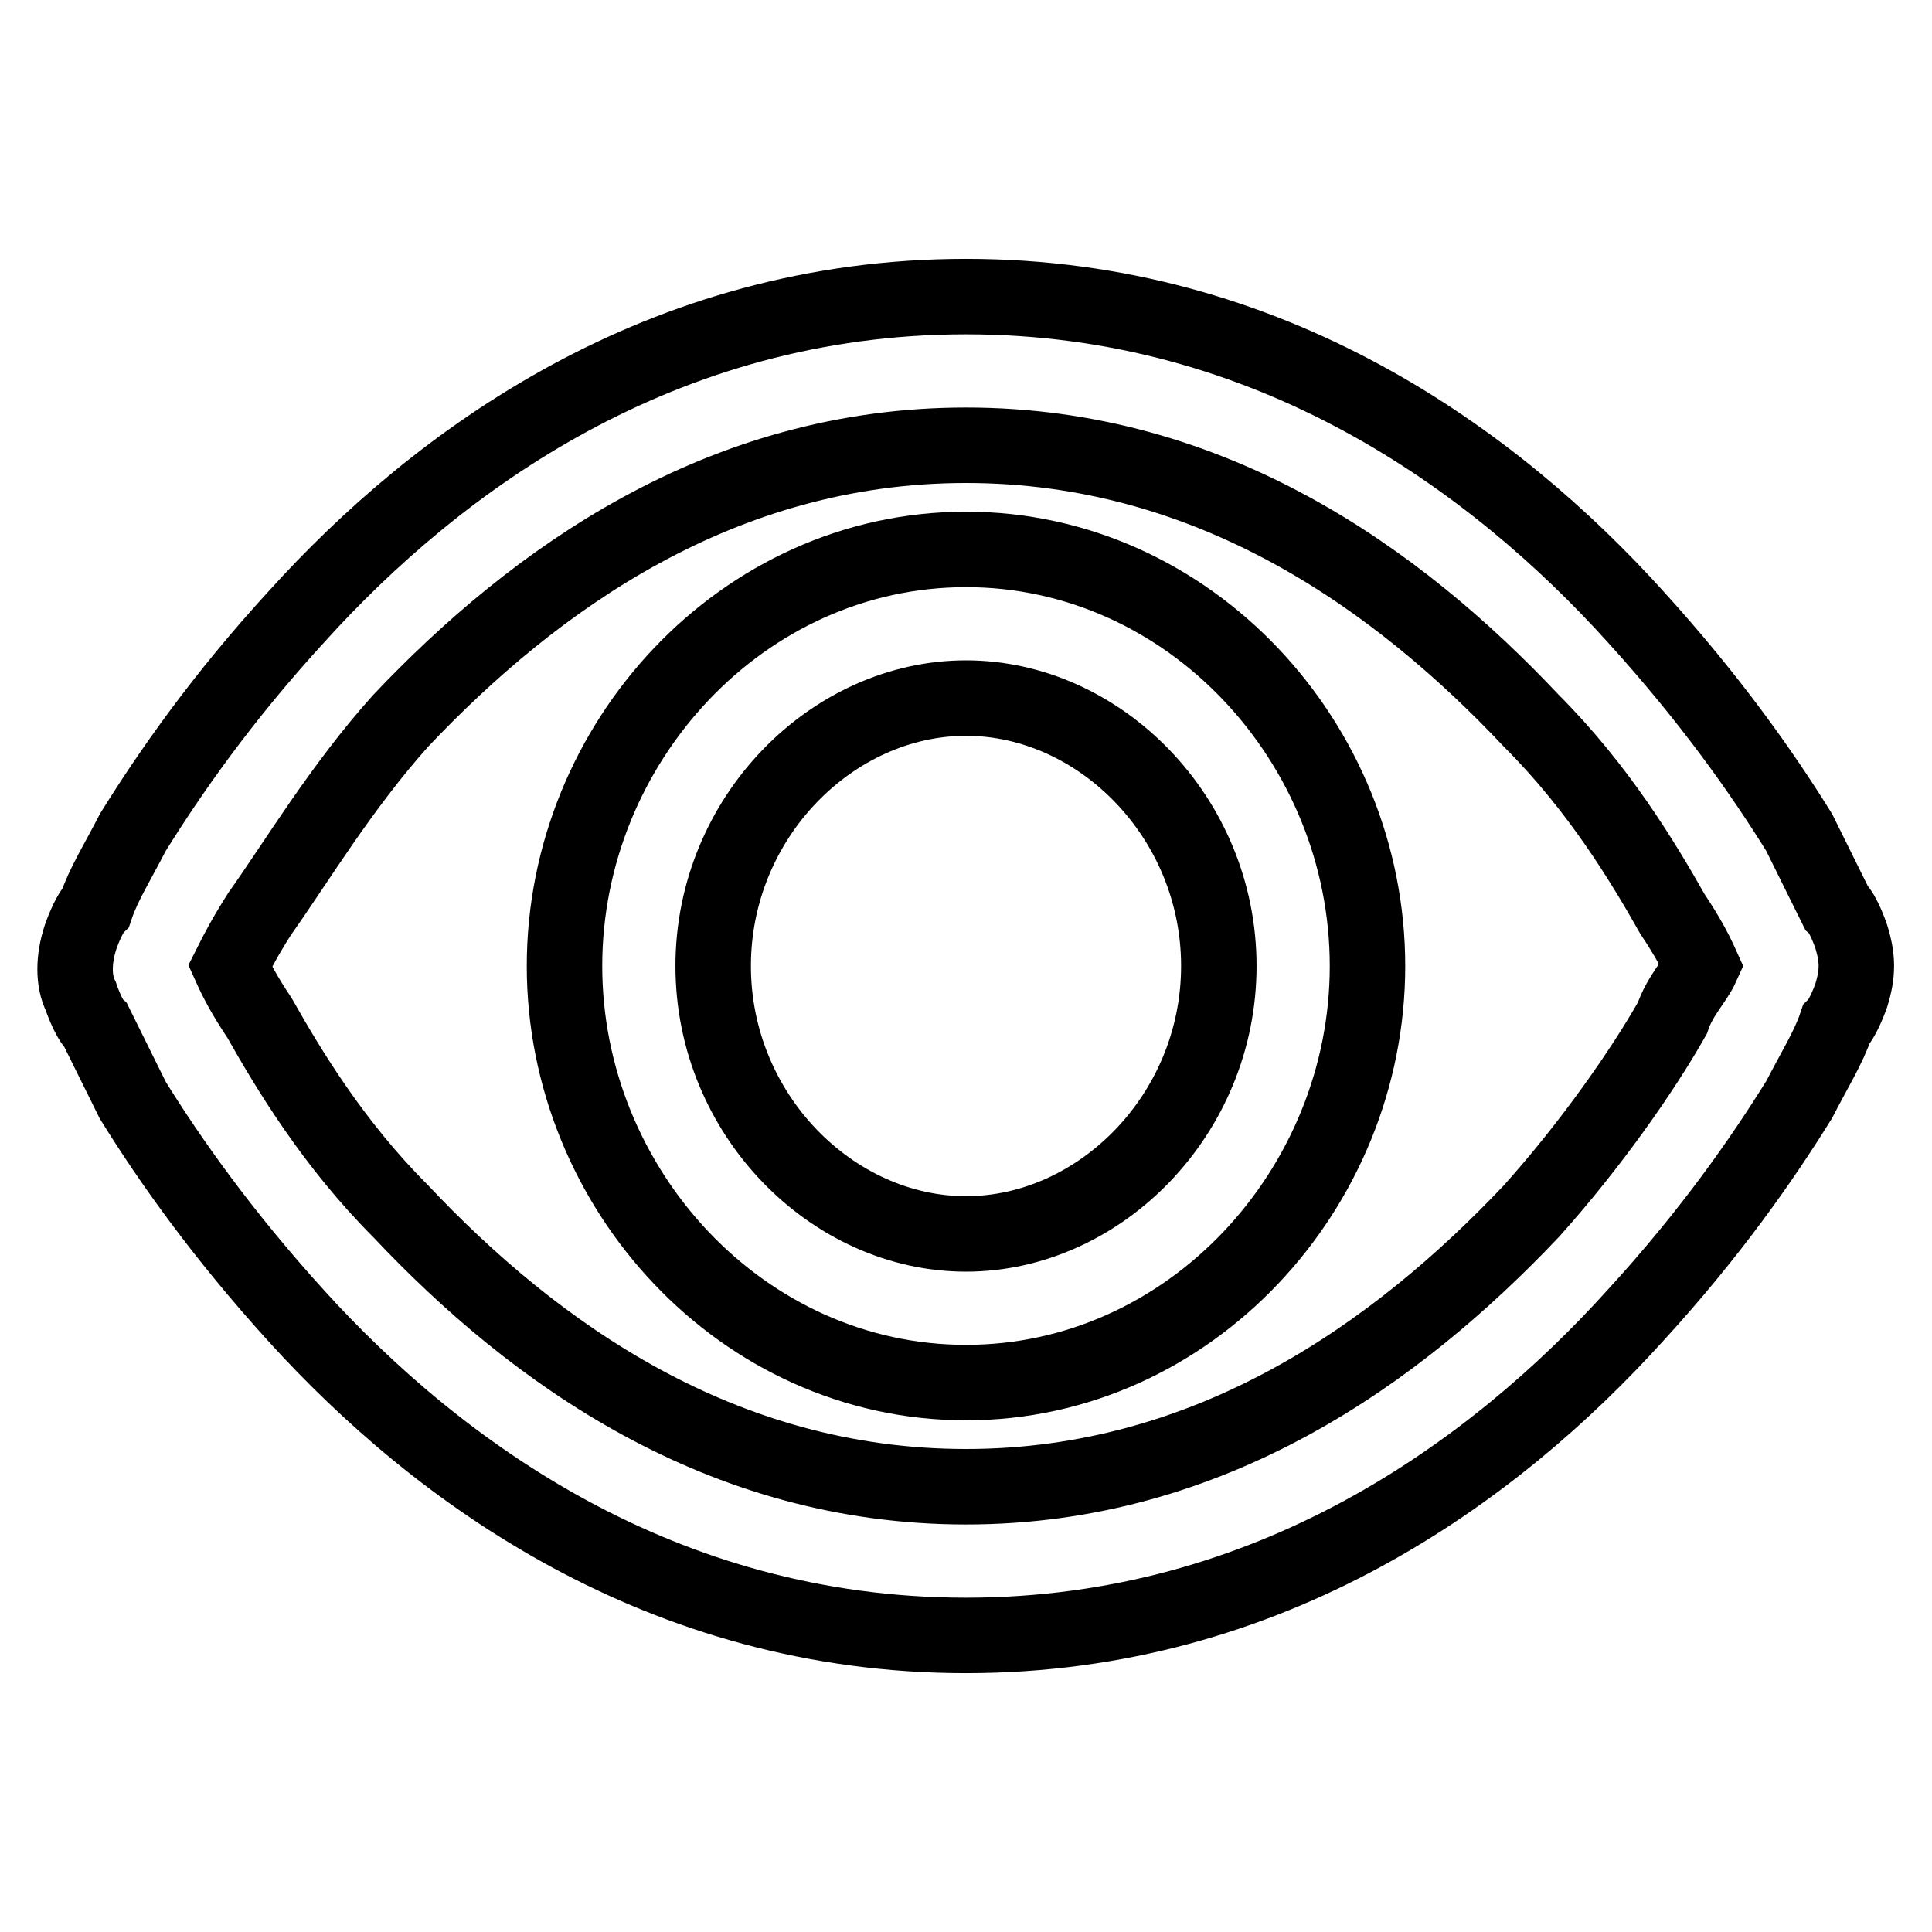 <?xml version="1.0" encoding="utf-8"?>
<!-- Svg Vector Icons : http://www.onlinewebfonts.com/icon -->
<!DOCTYPE svg PUBLIC "-//W3C//DTD SVG 1.1//EN" "http://www.w3.org/Graphics/SVG/1.1/DTD/svg11.dtd">
<svg version="1.1" xmlns="http://www.w3.org/2000/svg" xmlns:xlink="http://www.w3.org/1999/xlink" x="0px" y="0px" viewBox="0 0 256 256" enable-background="new 0 0 256 256" xml:space="preserve">
<g> <path stroke-width="10" fill-opacity="0" stroke="#000000"  d="M245.3,124.1c0,0-1-3-2-3.9l-4.9-9.9c-4.9-7.9-11.8-17.7-21.7-28.6C198,61,168.4,39.3,128,39.3 c-40.4,0-70,21.7-88.7,42.4c-9.9,10.8-16.8,20.7-21.7,28.6c-2,3.9-3.9,6.9-4.9,9.9c-1,1-2,3.9-2,3.9c-1,3-1,5.9,0,7.9 c0,0,1,3,2,3.9l4.9,9.9c4.9,7.9,11.8,17.7,21.7,28.6C58,195,87.6,216.7,128,216.7c40.4,0,70-21.7,88.7-42.4 c9.9-10.8,16.8-20.7,21.7-28.6c2-3.9,3.9-6.9,4.9-9.9c1-1,2-3.9,2-3.9C246.2,129,246.2,127,245.3,124.1z M221.6,134.9 c-3.9,6.9-10.8,16.8-18.7,25.6C185.2,179.2,160.5,197,128,197s-57.2-17.7-74.9-36.5c-8.9-8.9-14.8-18.7-18.7-25.6 c-2-3-3-4.9-3.9-6.9c1-2,2-3.9,3.9-6.9c4.9-6.9,10.8-16.8,18.7-25.6C70.8,76.8,95.5,59,128,59s57.2,17.7,74.9,36.5 c8.9,8.9,14.8,18.7,18.7,25.6c2,3,3,4.9,3.9,6.9C224.6,130,222.6,131.9,221.6,134.9z"/> <path stroke-width="10" fill-opacity="0" stroke="#000000"  d="M128,92.5c-17.7,0-33.5,15.8-33.5,35.5c0,19.7,15.8,35.5,33.5,35.5s33.5-15.8,33.5-35.5 C161.5,108.3,145.7,92.5,128,92.5L128,92.5z M74.8,128c0-29.6,23.6-55.2,53.2-55.2s53.2,25.6,53.2,55.2s-23.6,55.2-53.2,55.2 S74.8,157.6,74.8,128z"/></g>
</svg>